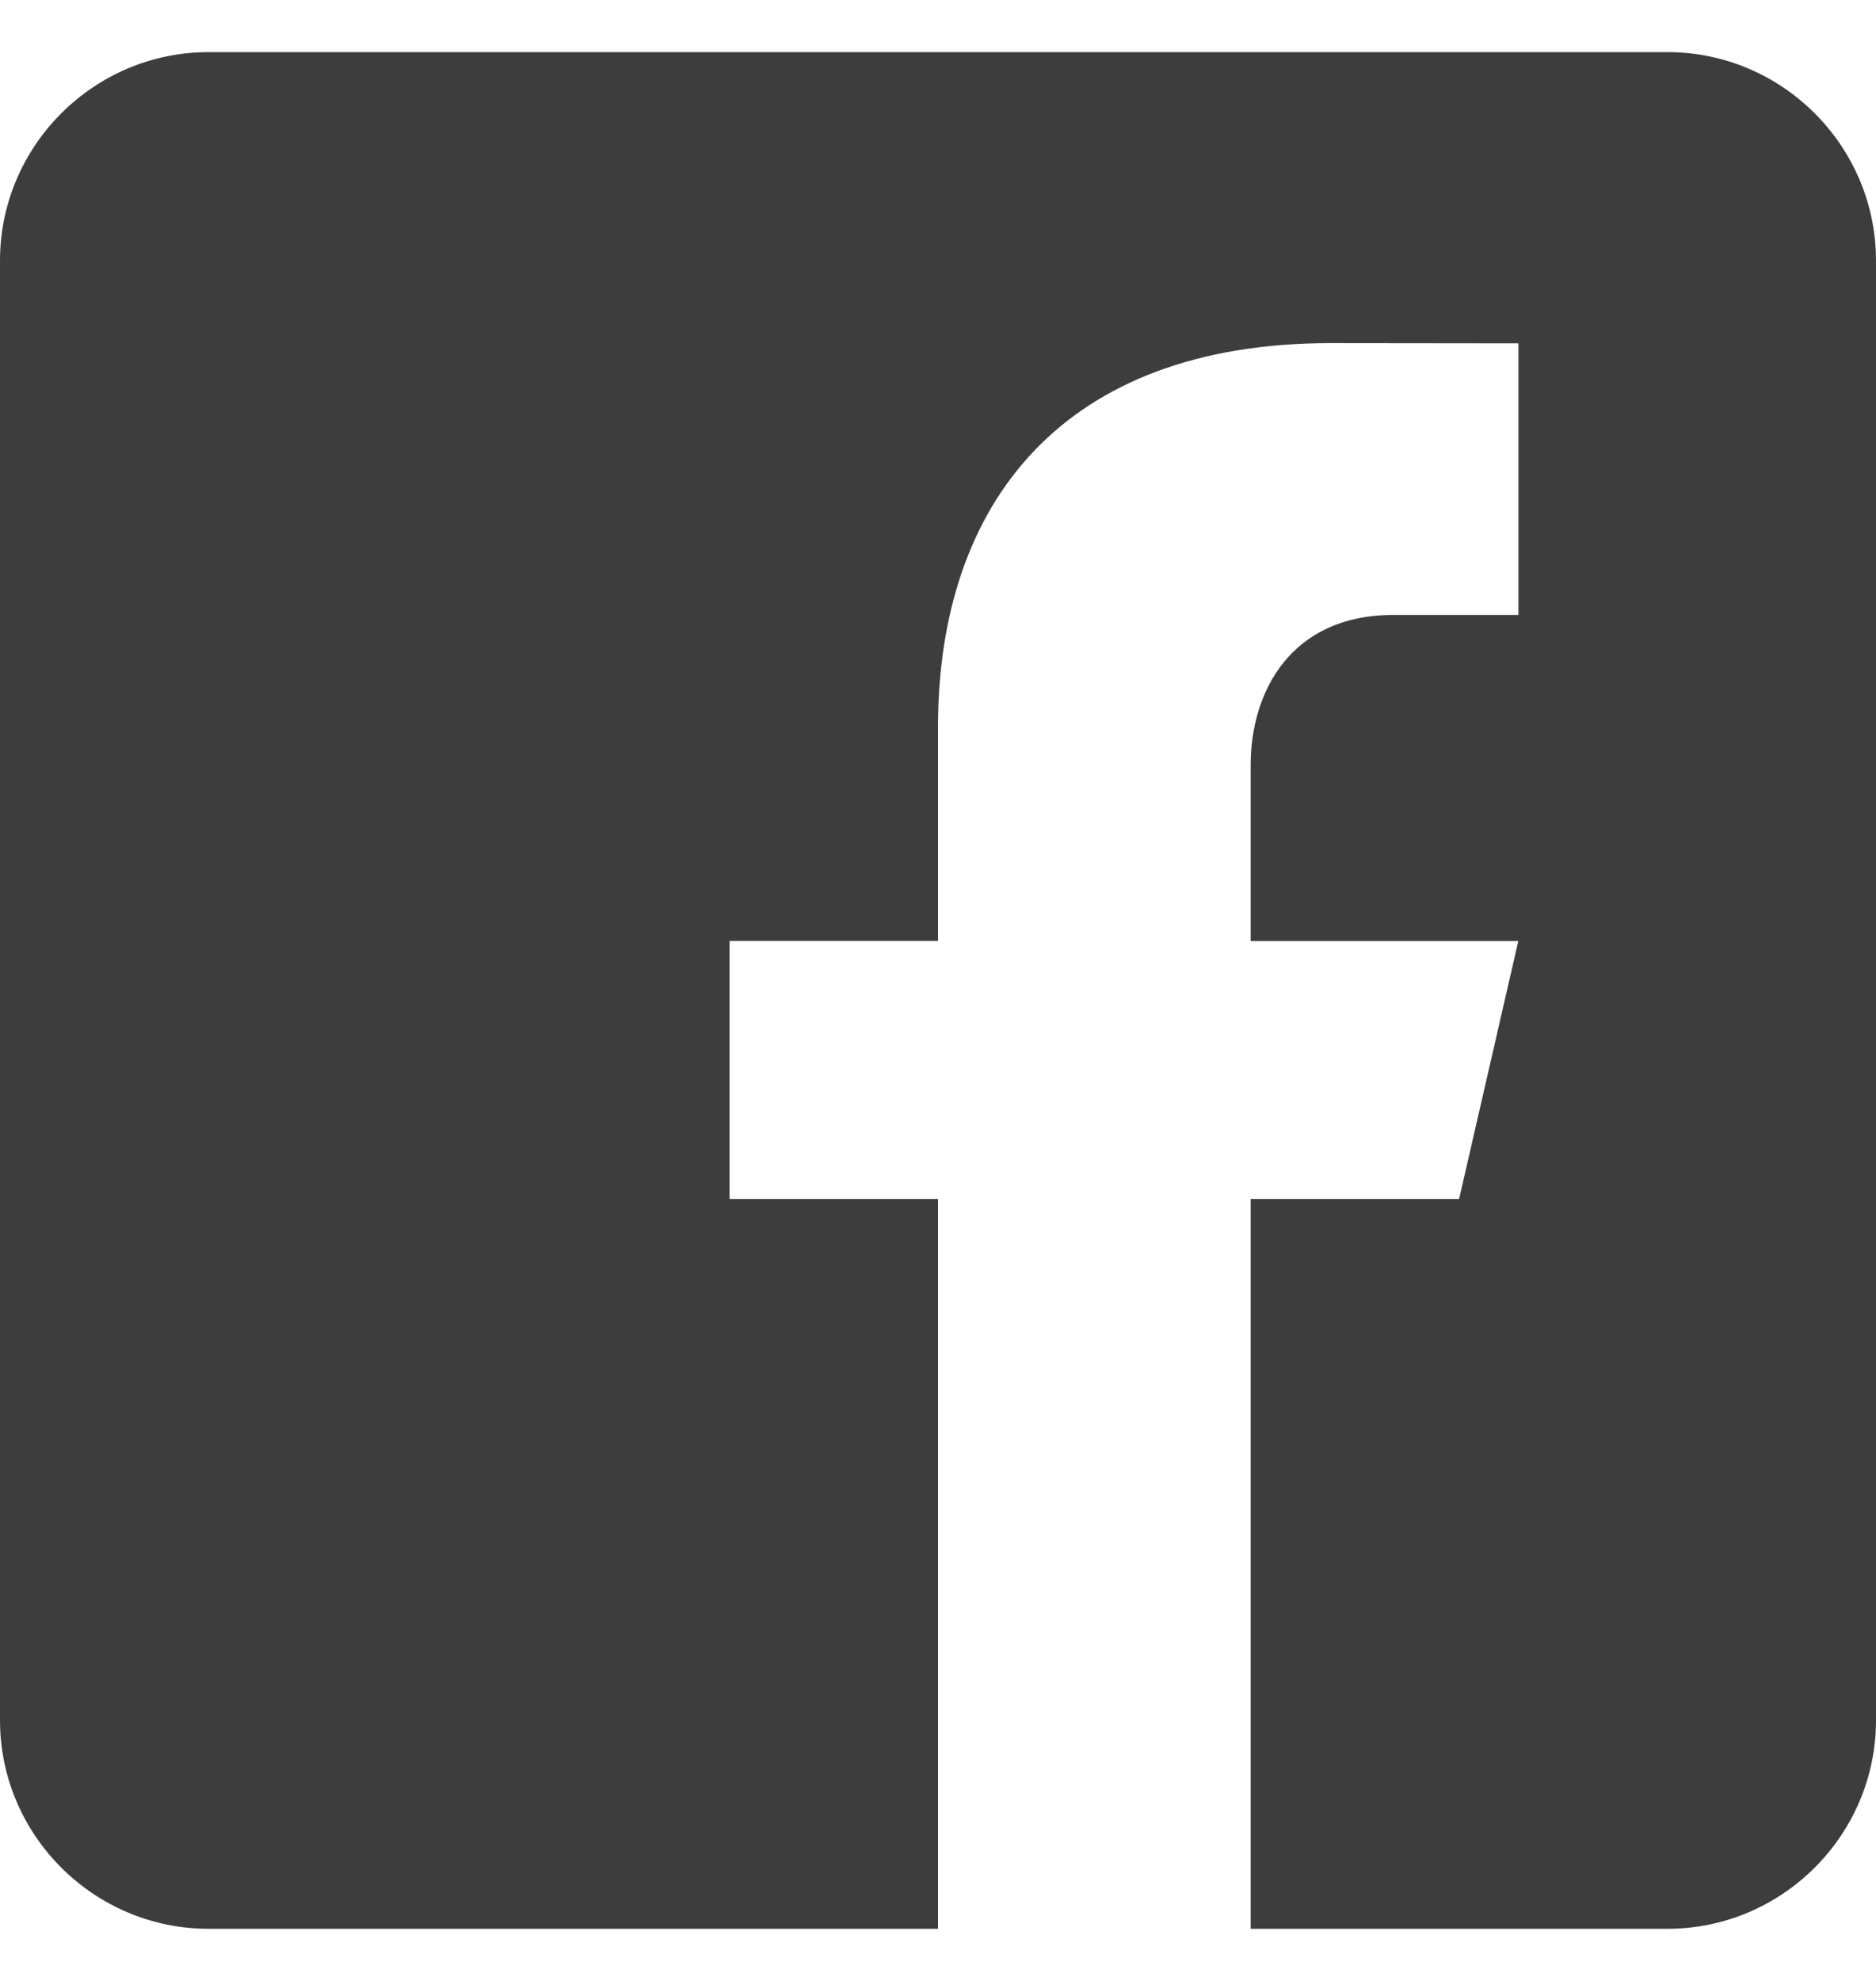 <svg width="18" height="19" viewBox="0 0 18 19" fill="none" xmlns="http://www.w3.org/2000/svg">
<g clip-path="url(#clip0_45_580)">
<path d="M16 0.5H2C0.9 0.5 0 1.4 0 2.5V16.5C0 17.601 0.9 18.5 2 18.5H9V11.5H7V9.025H9V6.975C9 4.811 10.212 3.291 12.766 3.291L14.569 3.293V5.898H13.372C12.378 5.898 12 6.644 12 7.336V9.026H14.568L14 11.5H12V18.5H16C17.1 18.5 18 17.601 18 16.5V2.5C18 1.4 17.1 0.5 16 0.5Z" fill="#3D3D3D"/>
</g>
<defs>
<clipPath id="clip0_45_580">
<rect width="18" height="18" fill="white" transform="translate(0 0.5)"/>
</clipPath>
</defs>
</svg>

